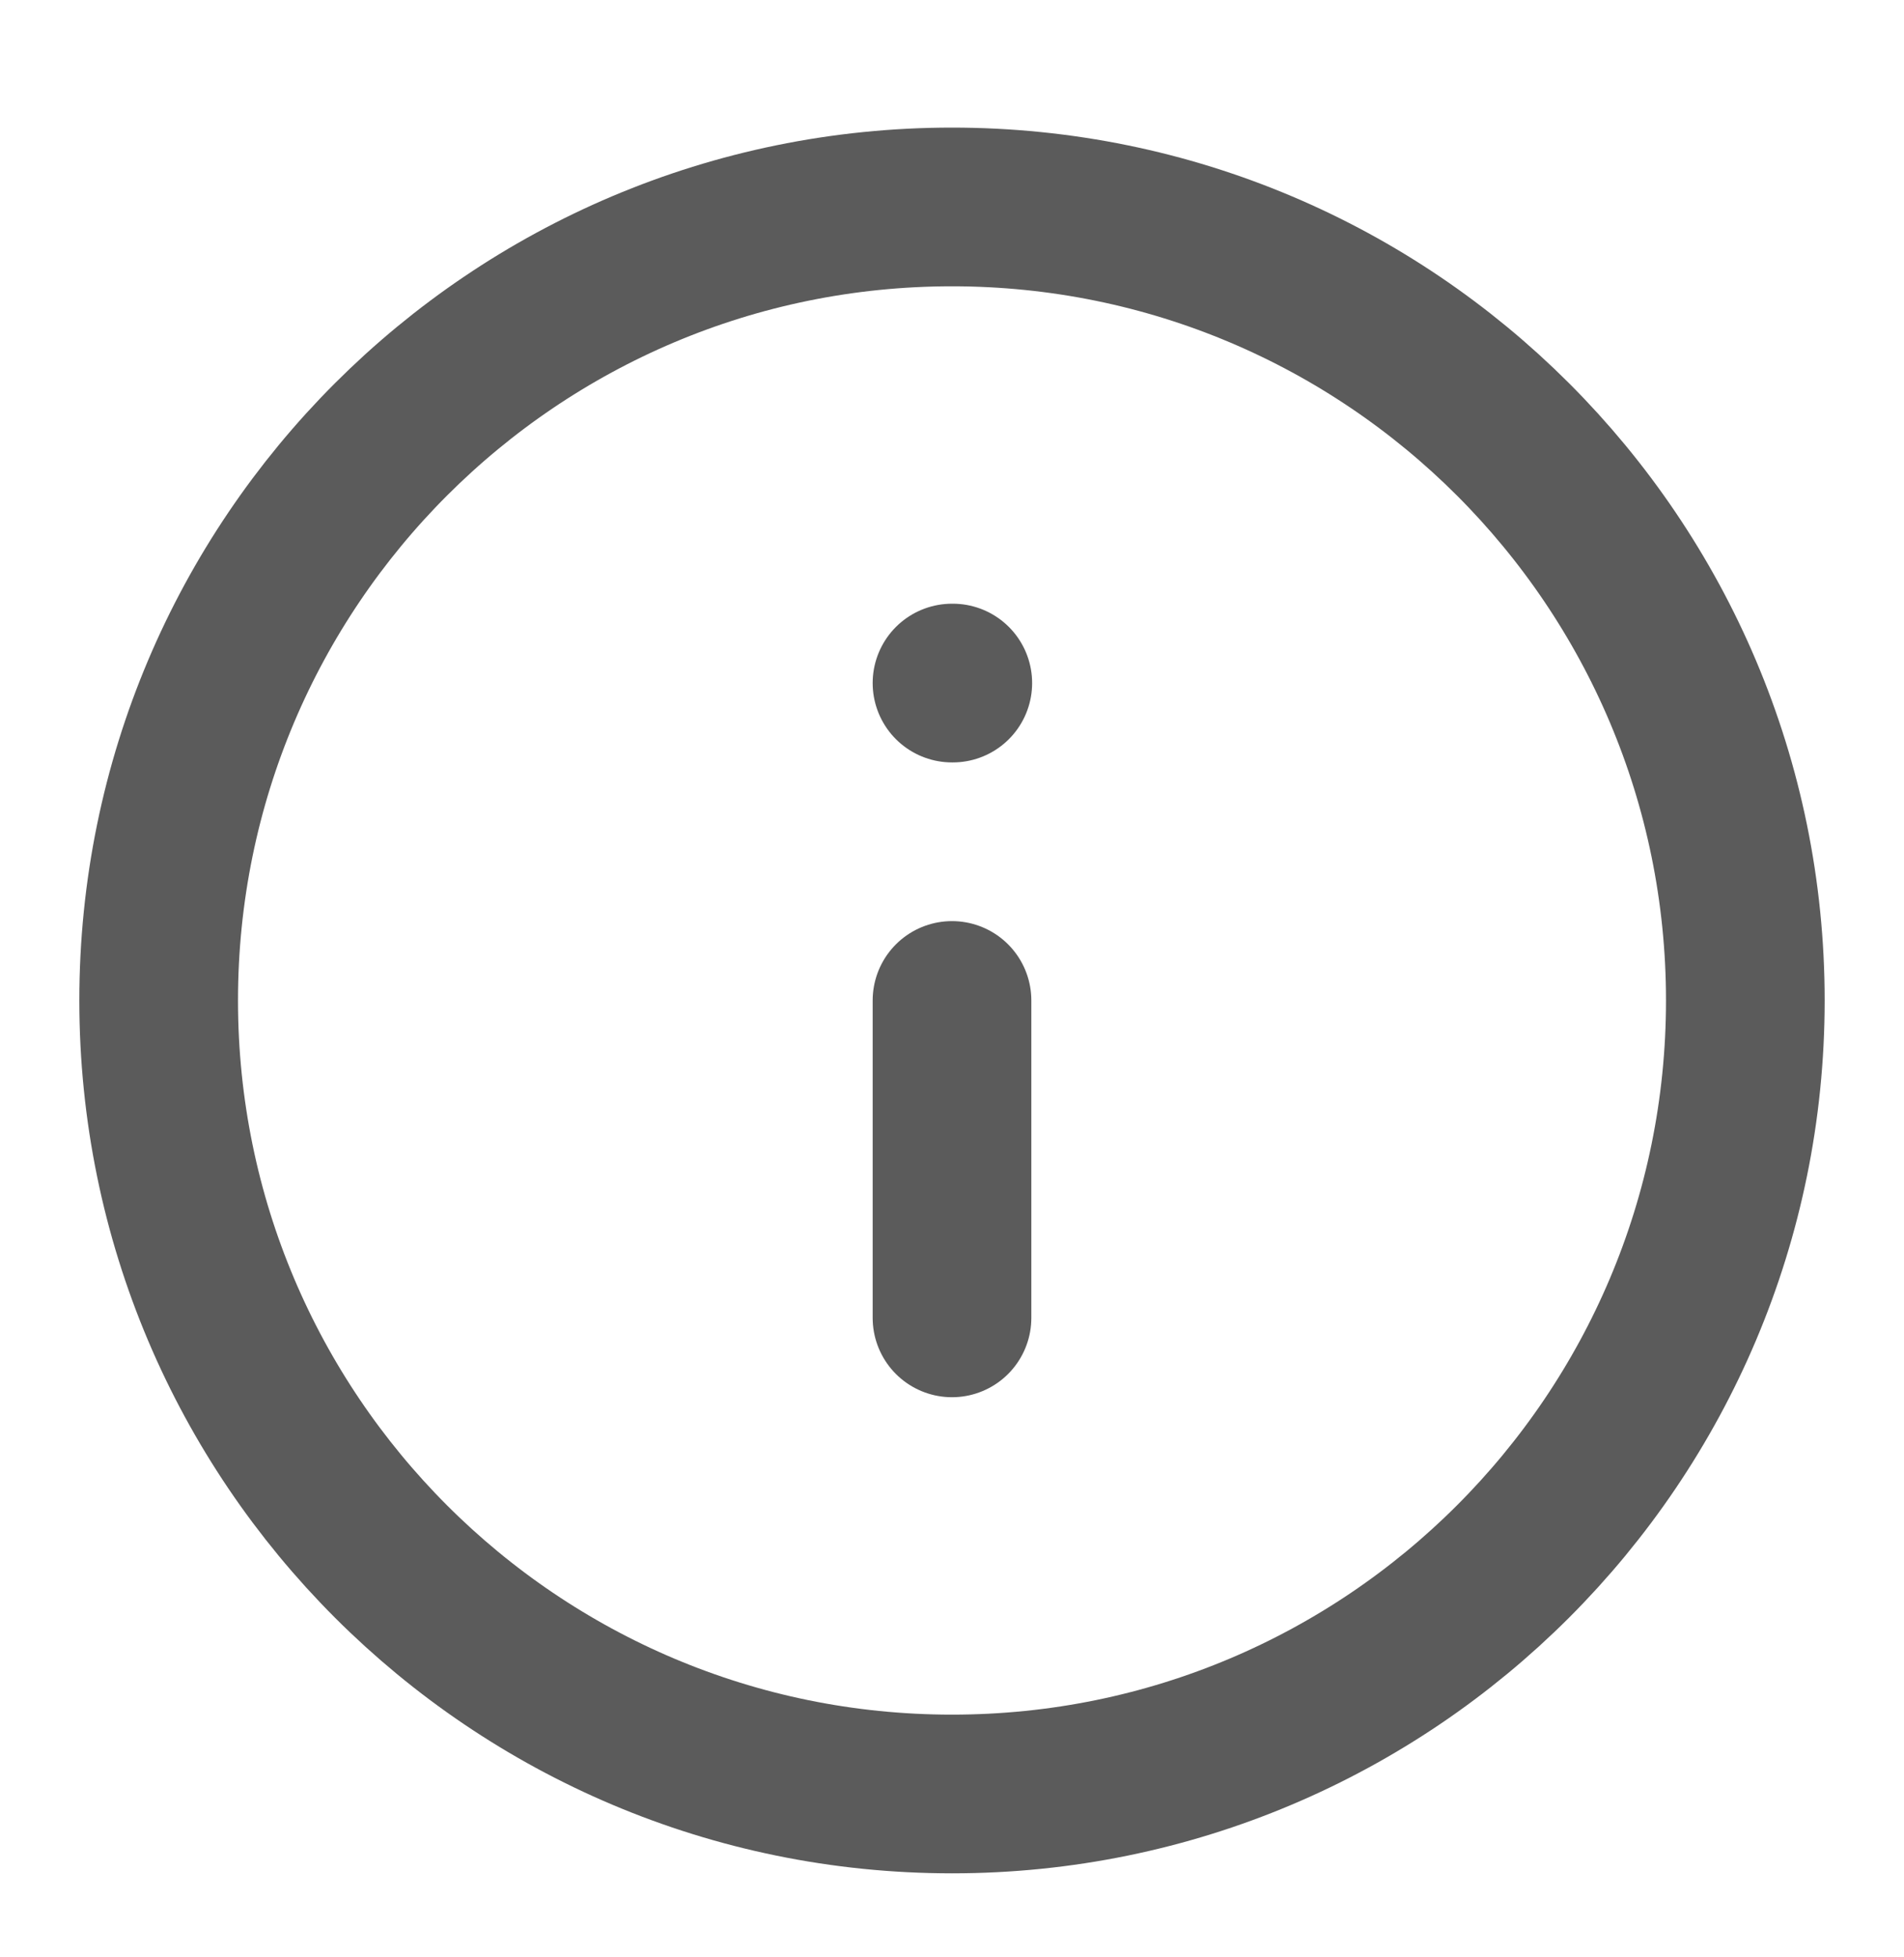 <svg width="36" height="37" viewBox="0 0 36 37" fill="none" xmlns="http://www.w3.org/2000/svg">
<g id="info">
<path id="Vector" d="M18 33.912C26.284 33.912 33 27.196 33 18.912C33 10.627 26.284 3.912 18 3.912C9.716 3.912 3 10.627 3 18.912C3 27.196 9.716 33.912 18 33.912Z" stroke="#5B5B5B" stroke-width="3" stroke-linecap="round" stroke-linejoin="round"/>
<path id="Vector_2" d="M18 24.912V18.912" stroke="#5B5B5B" stroke-width="3" stroke-linecap="round" stroke-linejoin="round"/>
<path id="Vector_3" d="M18 12.912H18.015" stroke="#5B5B5B" stroke-width="3" stroke-linecap="round" stroke-linejoin="round"/>
</g>
</svg>
